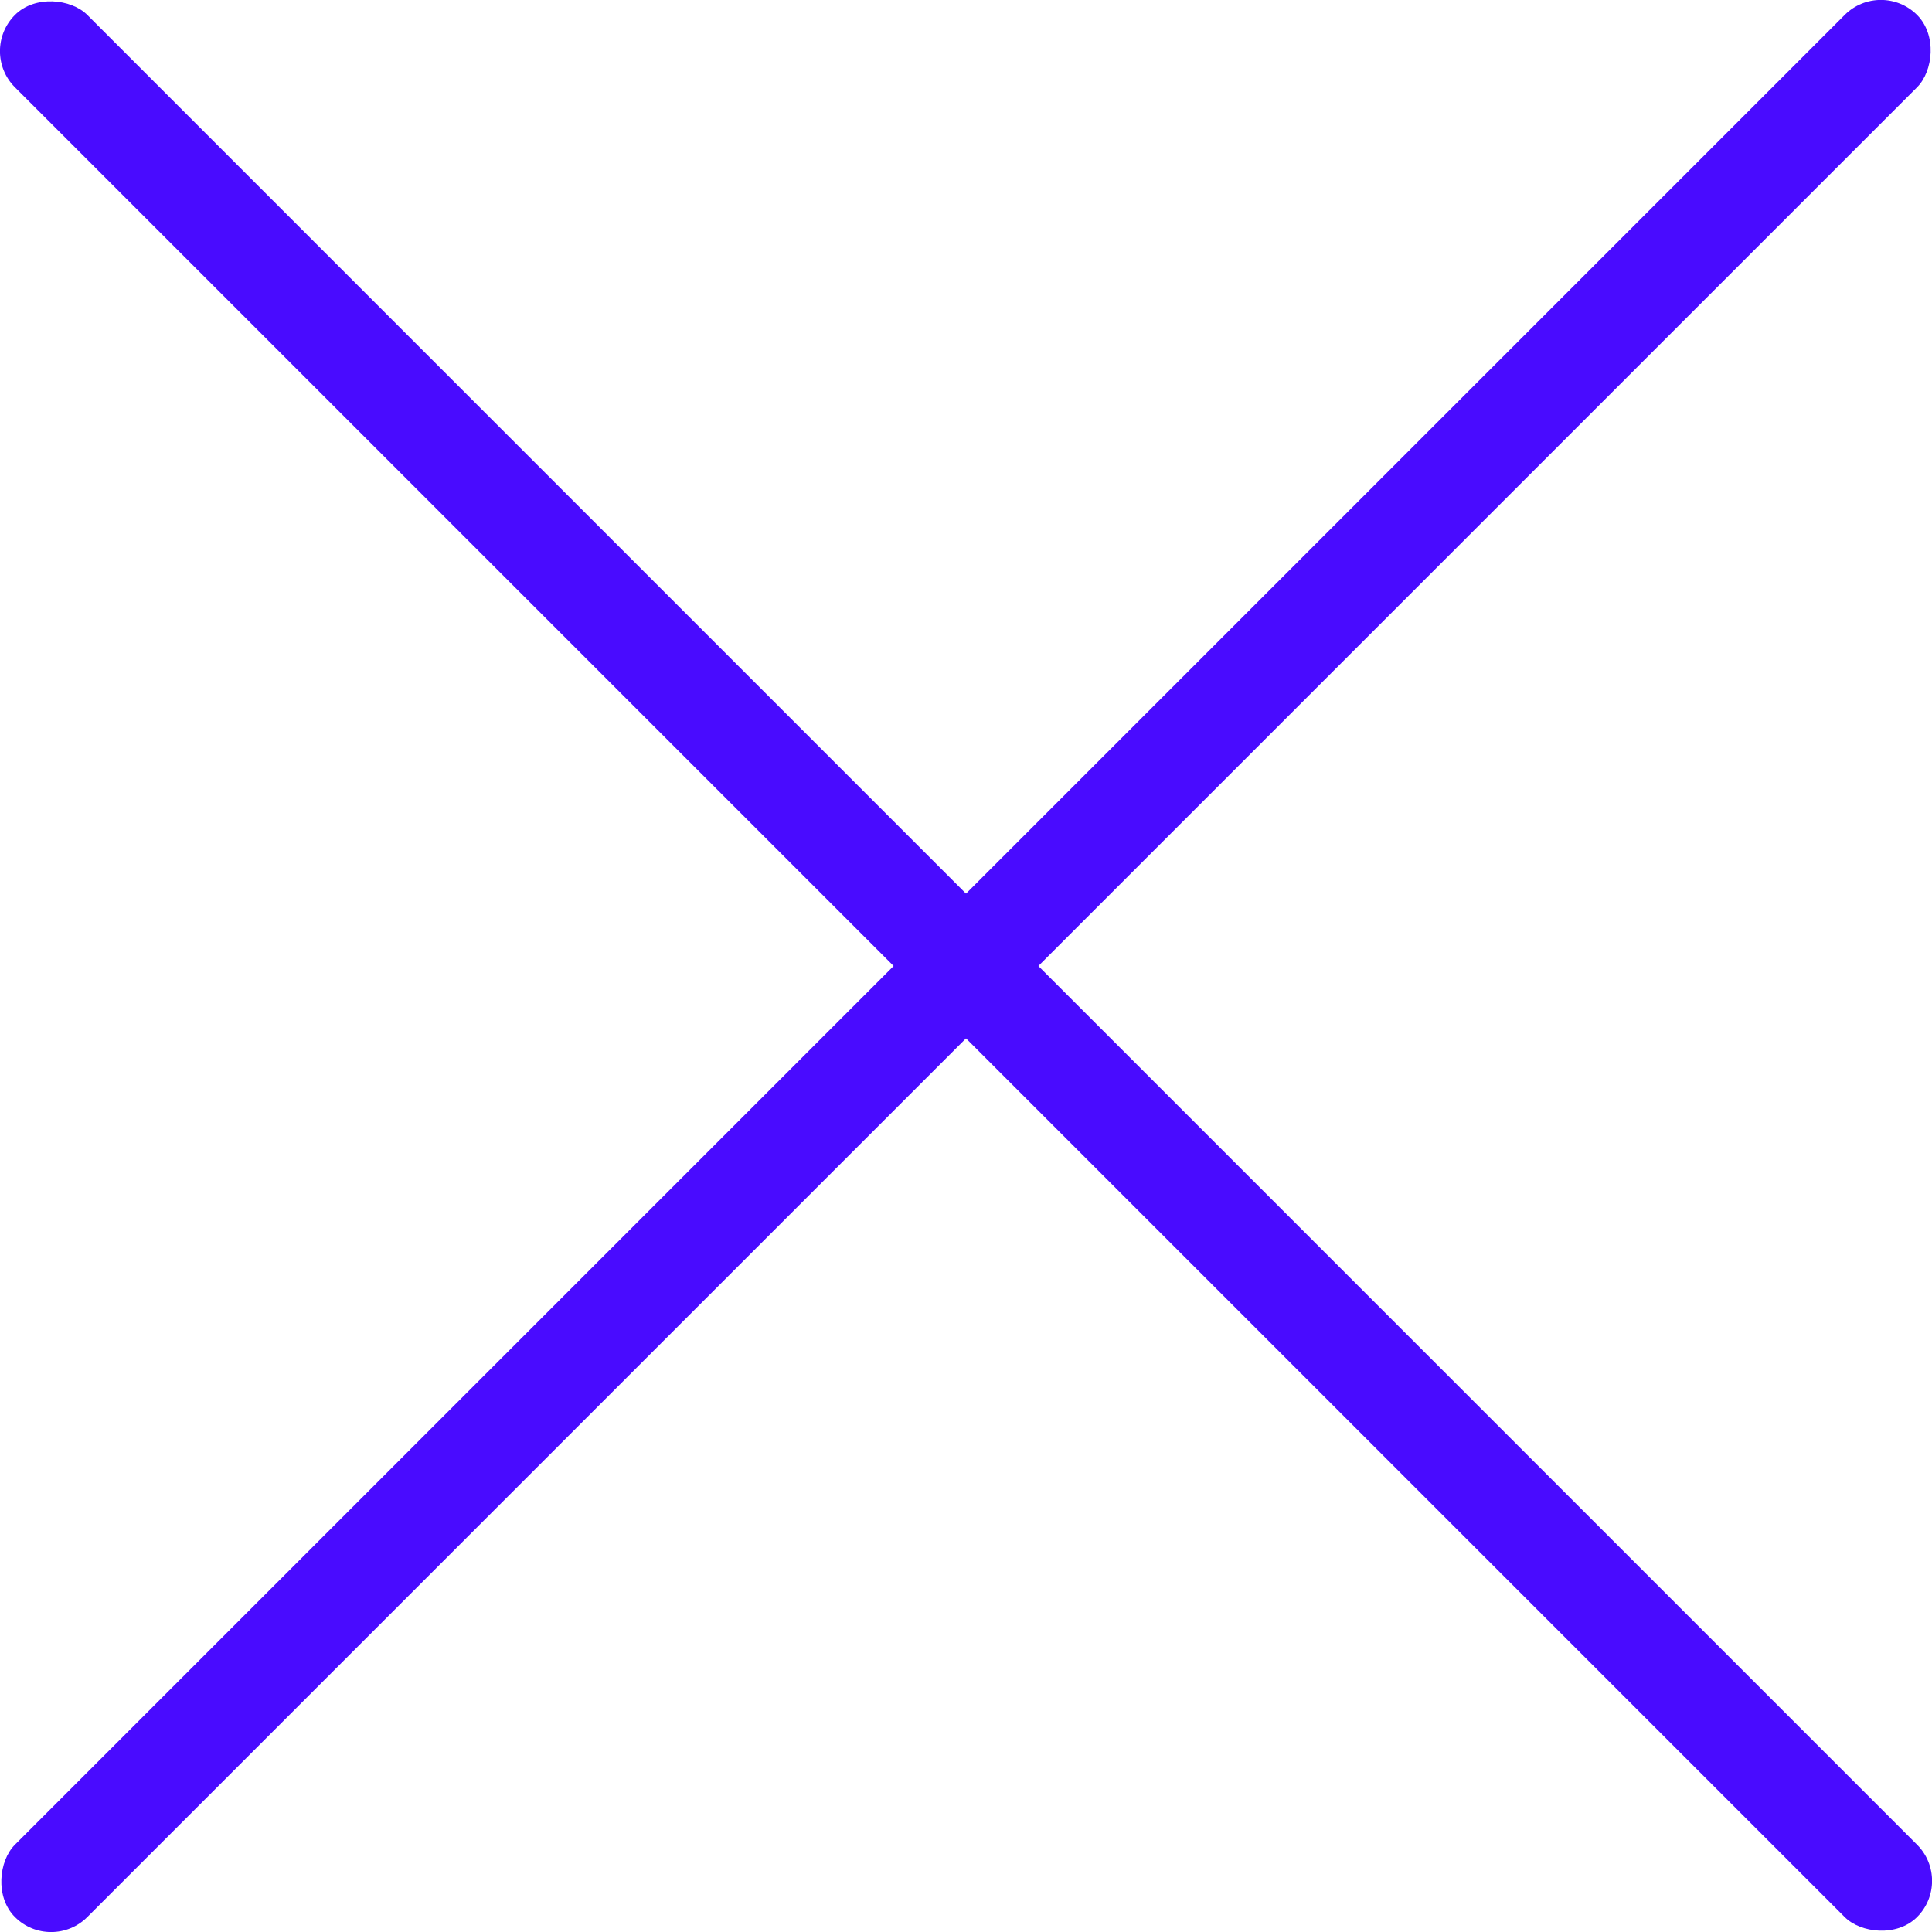 <svg xmlns="http://www.w3.org/2000/svg" viewBox="0 0 264.3 264.3"><defs><style>.cls-1{fill:#490bff;}</style></defs><title>close-icon</title><g id="Layer_2" data-name="Layer 2"><g id="Layer_1-2" data-name="Layer 1"><rect class="cls-1" x="125.15" y="-51.85" width="14" height="368" rx="7" transform="translate(132.15 -54.74) rotate(45)"/><rect class="cls-1" x="125.15" y="-51.85" width="14" height="368" rx="7" transform="translate(319.04 132.15) rotate(135)"/></g></g></svg>